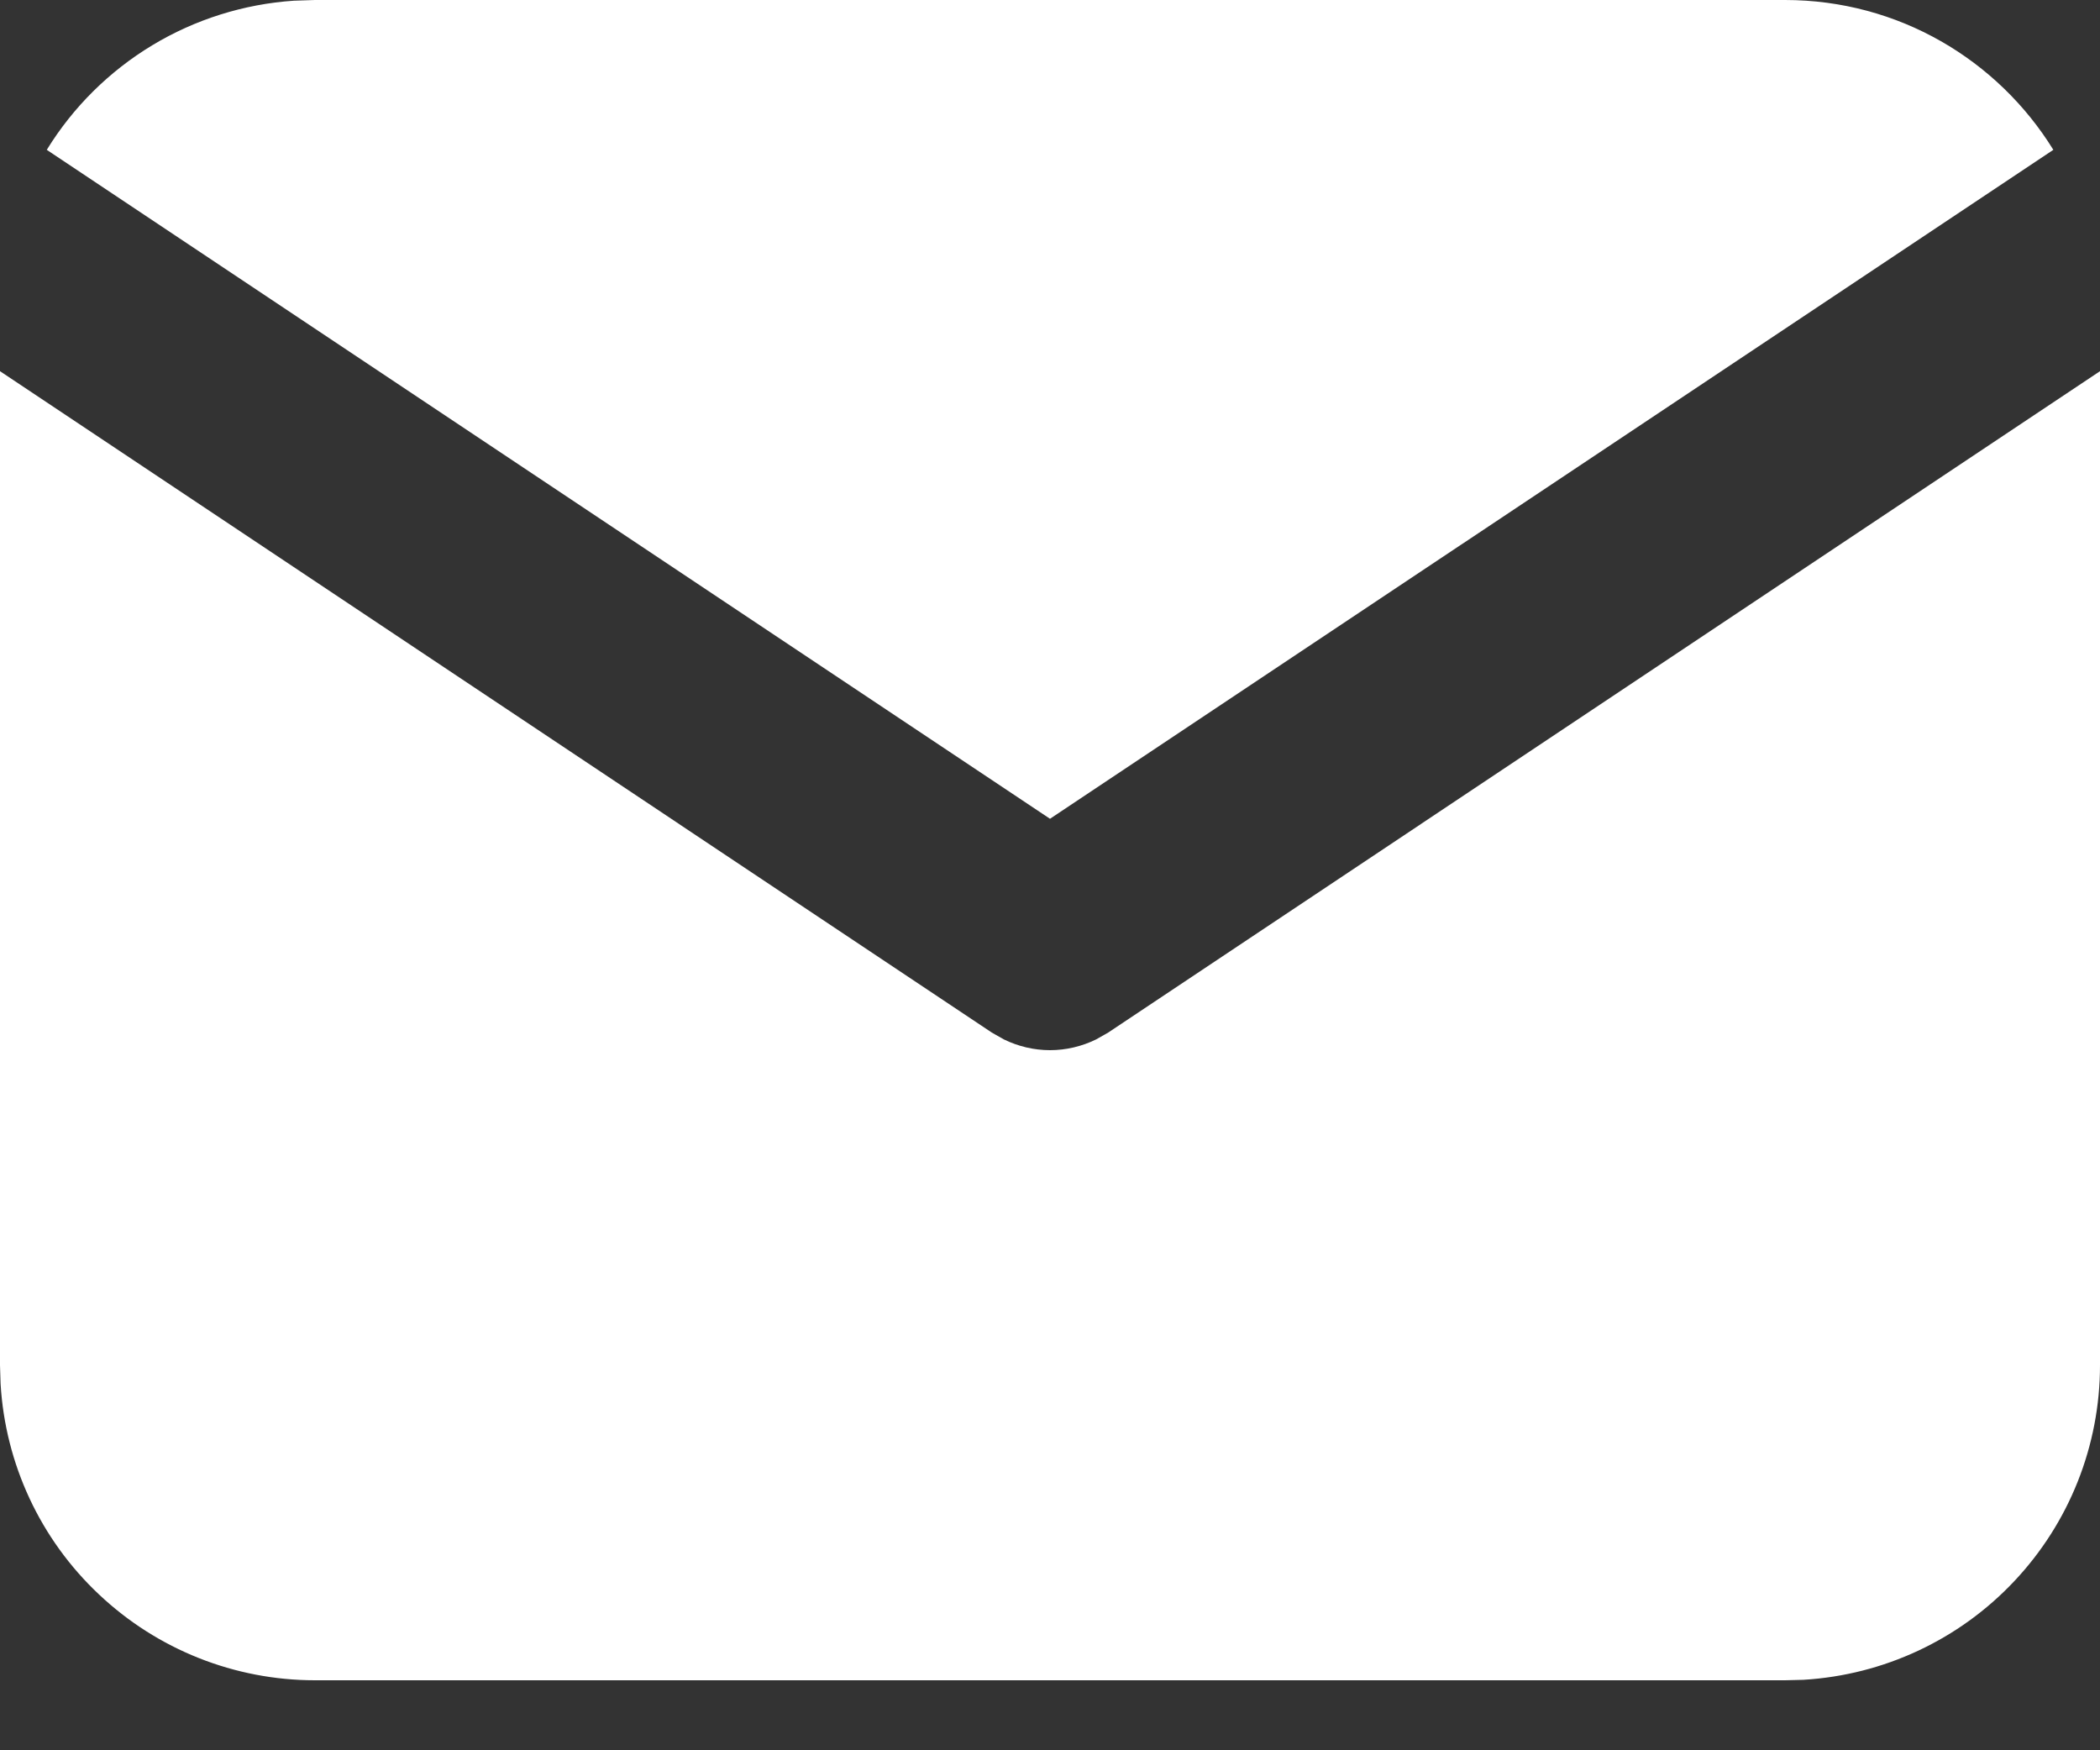 <?xml version="1.0" encoding="utf-8"?>
<svg xmlns="http://www.w3.org/2000/svg" fill="none" height="100%" overflow="visible" preserveAspectRatio="none" style="display: block;" viewBox="0 0 18 15" width="100%">
<rect x="0" y="0" width="18" height="15" fill="#333333" stroke="none"/>
<g id="Group">
<path d="M18 3.181V11.7C18 12.389 17.737 13.051 17.264 13.552C16.792 14.053 16.146 14.355 15.458 14.396L15.3 14.4H2.7C2.011 14.4 1.349 14.137 0.848 13.664C0.346 13.192 0.045 12.546 0.005 11.858L0 11.7V3.181L8.501 8.849L8.605 8.908C8.728 8.968 8.863 9 9 9C9.137 9 9.272 8.968 9.395 8.908L9.499 8.849L18 3.181Z" fill="white" id="Vector"/>
<path d="M15.3 0C16.272 0 17.124 0.513 17.6 1.284L9 7.017L0.401 1.284C0.626 0.918 0.936 0.611 1.305 0.388C1.673 0.166 2.09 0.035 2.519 0.006L2.7 0H15.3Z" fill="white" id="Vector_2"/>
</g>
</svg>
